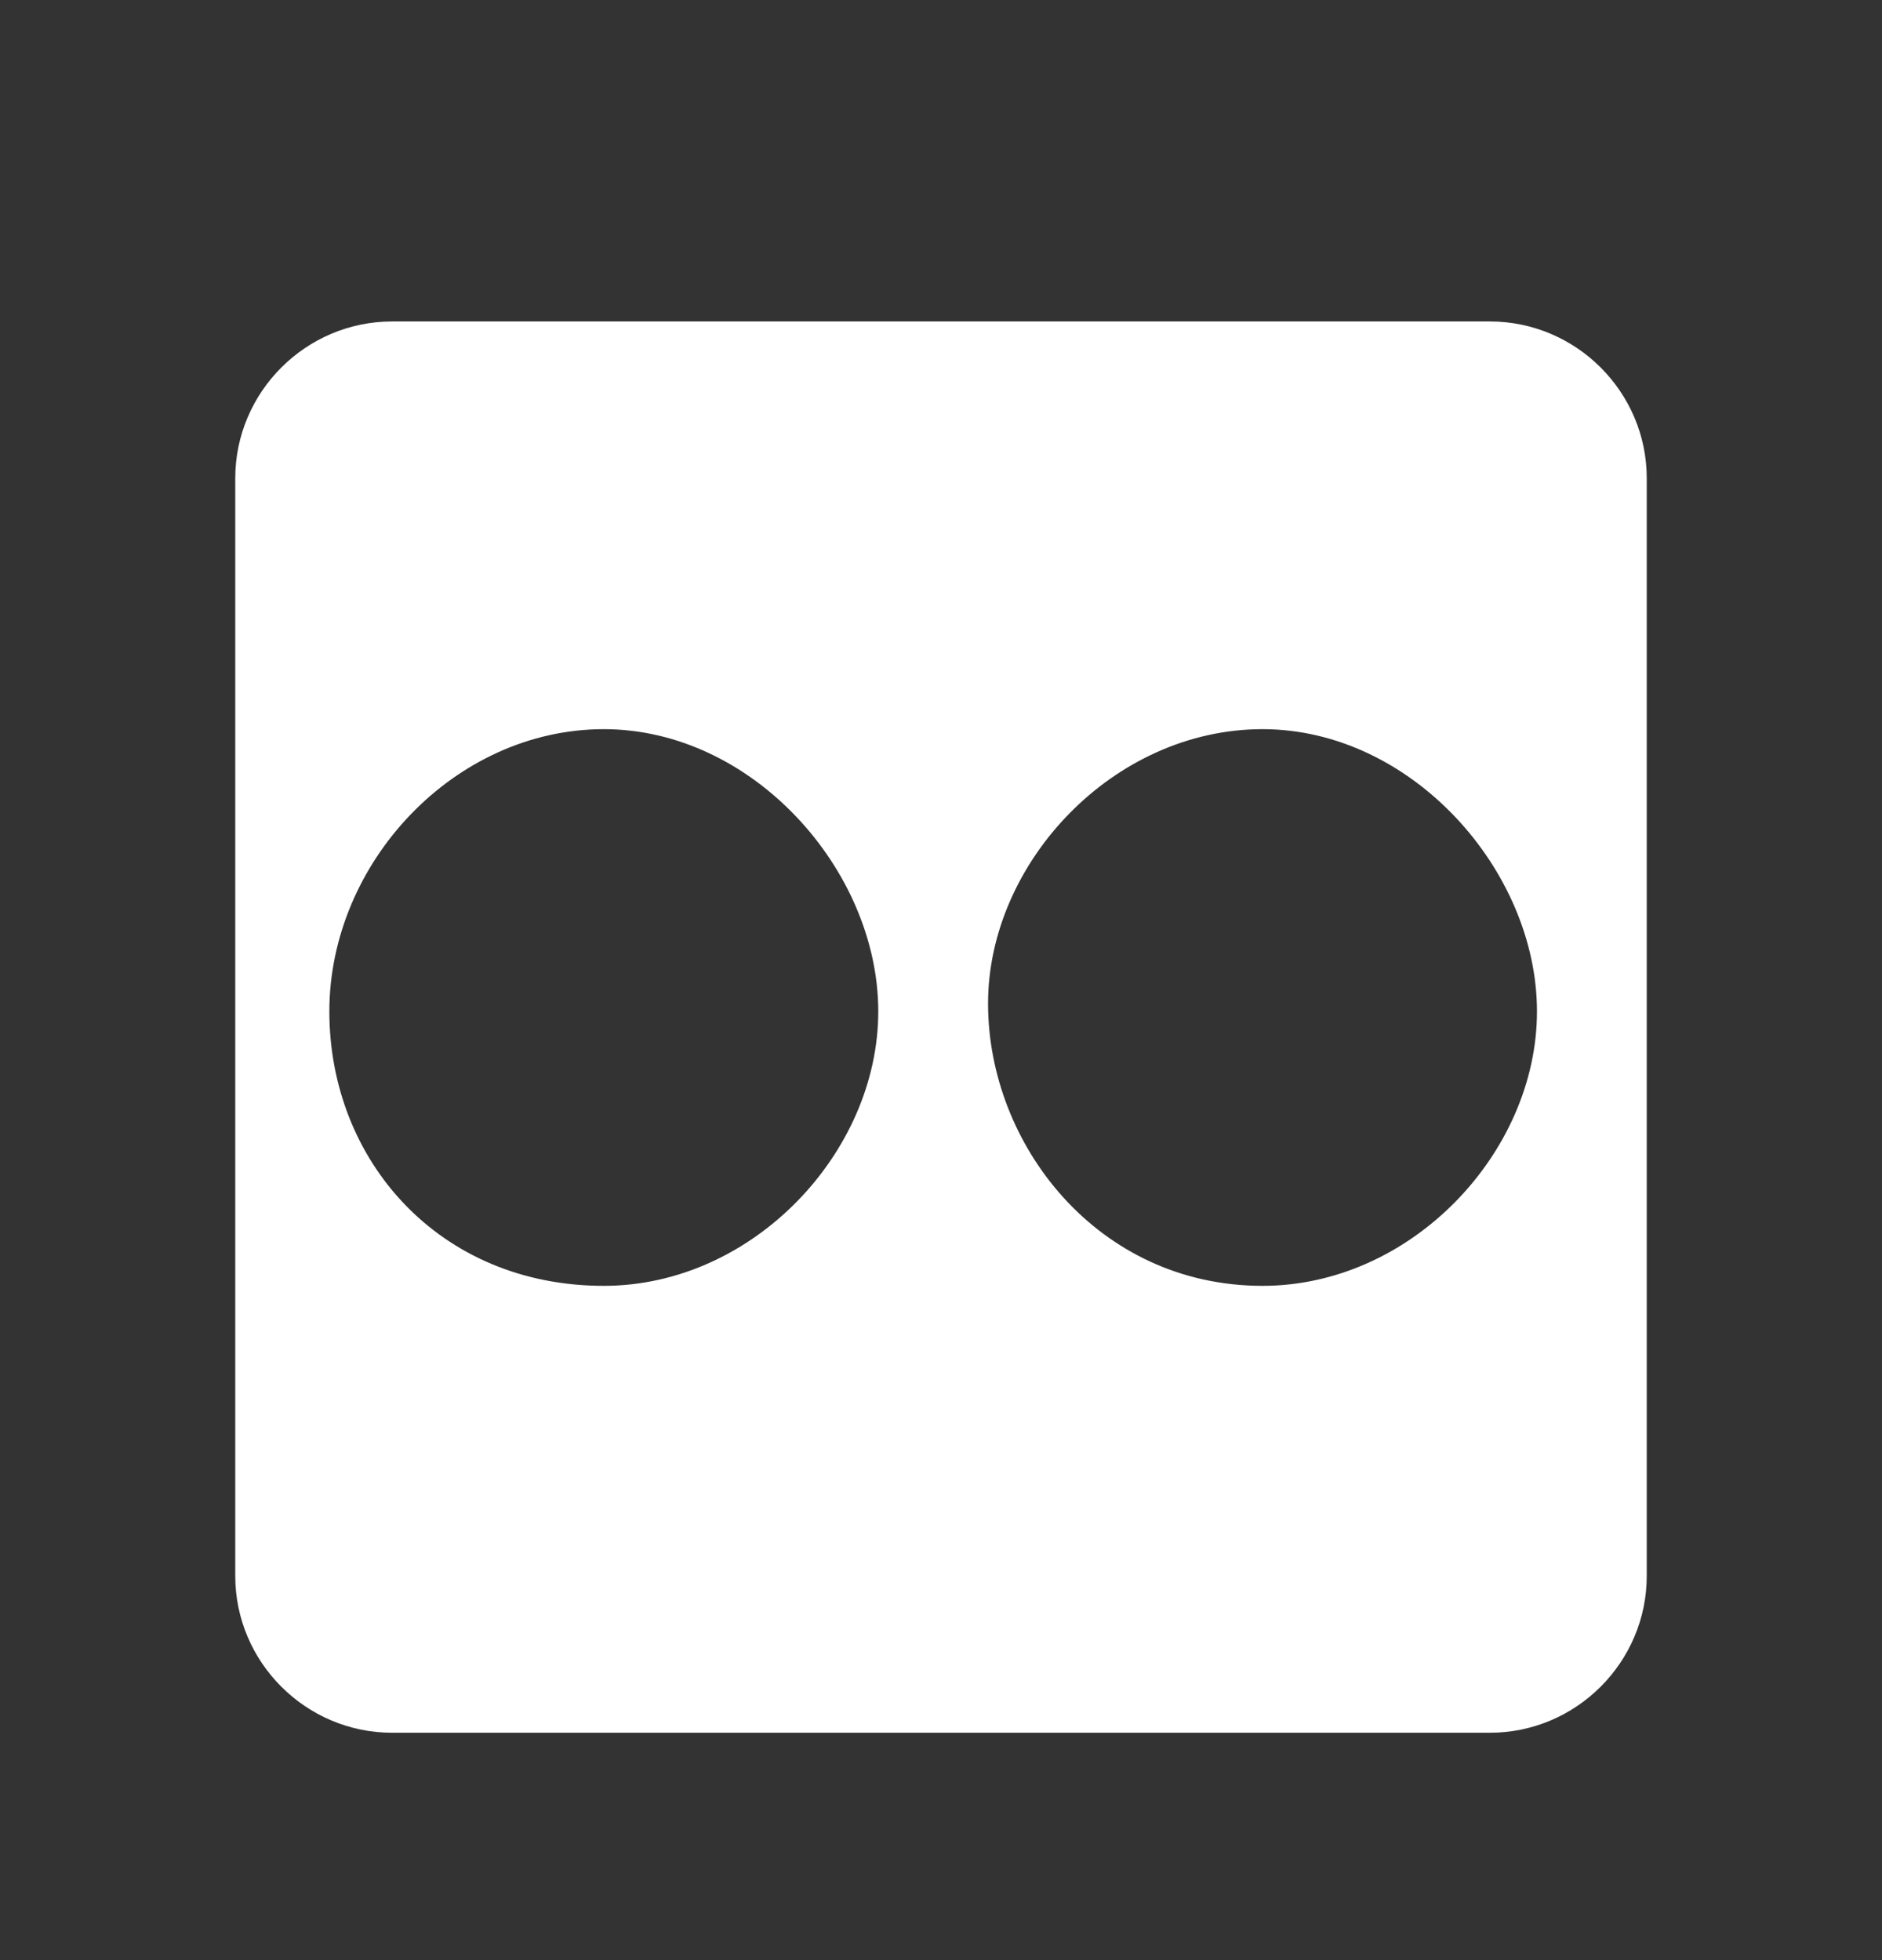 <?xml version="1.0" encoding="utf-8"?>
<!-- Generator: Adobe Illustrator 26.2.1, SVG Export Plug-In . SVG Version: 6.00 Build 0)  -->
<svg version="1.1" id="Layer_1" xmlns="http://www.w3.org/2000/svg" xmlns:xlink="http://www.w3.org/1999/xlink" x="0px" y="0px"
	 viewBox="0 0 24 25" style="enable-background:new 0 0 24 25;" xml:space="preserve">
<rect x="0" y="0" width="24" height="25" fill="#333333" stroke="none"/>
<style type="text/css">
	.st0{fill:#FFFFFF;}
</style>
<path class="st0" d="M19,4.1c1.1,0,2,0.9,2,2v14c0,1.1-0.9,2-2,2H5c-1.1,0-2-0.9-2-2v-14c0-1.1,0.9-2,2-2H19z M7.7,16.4
	c1.9,0,3.5-1.7,3.5-3.5S9.6,9.3,7.7,9.3S4.2,11,4.2,12.9S5.6,16.4,7.7,16.4z M16.1,16.4c1.9,0,3.5-1.7,3.5-3.5S18,9.3,16.1,9.3
	s-3.5,1.7-3.5,3.5S14,16.4,16.1,16.4z"/>
</svg>
